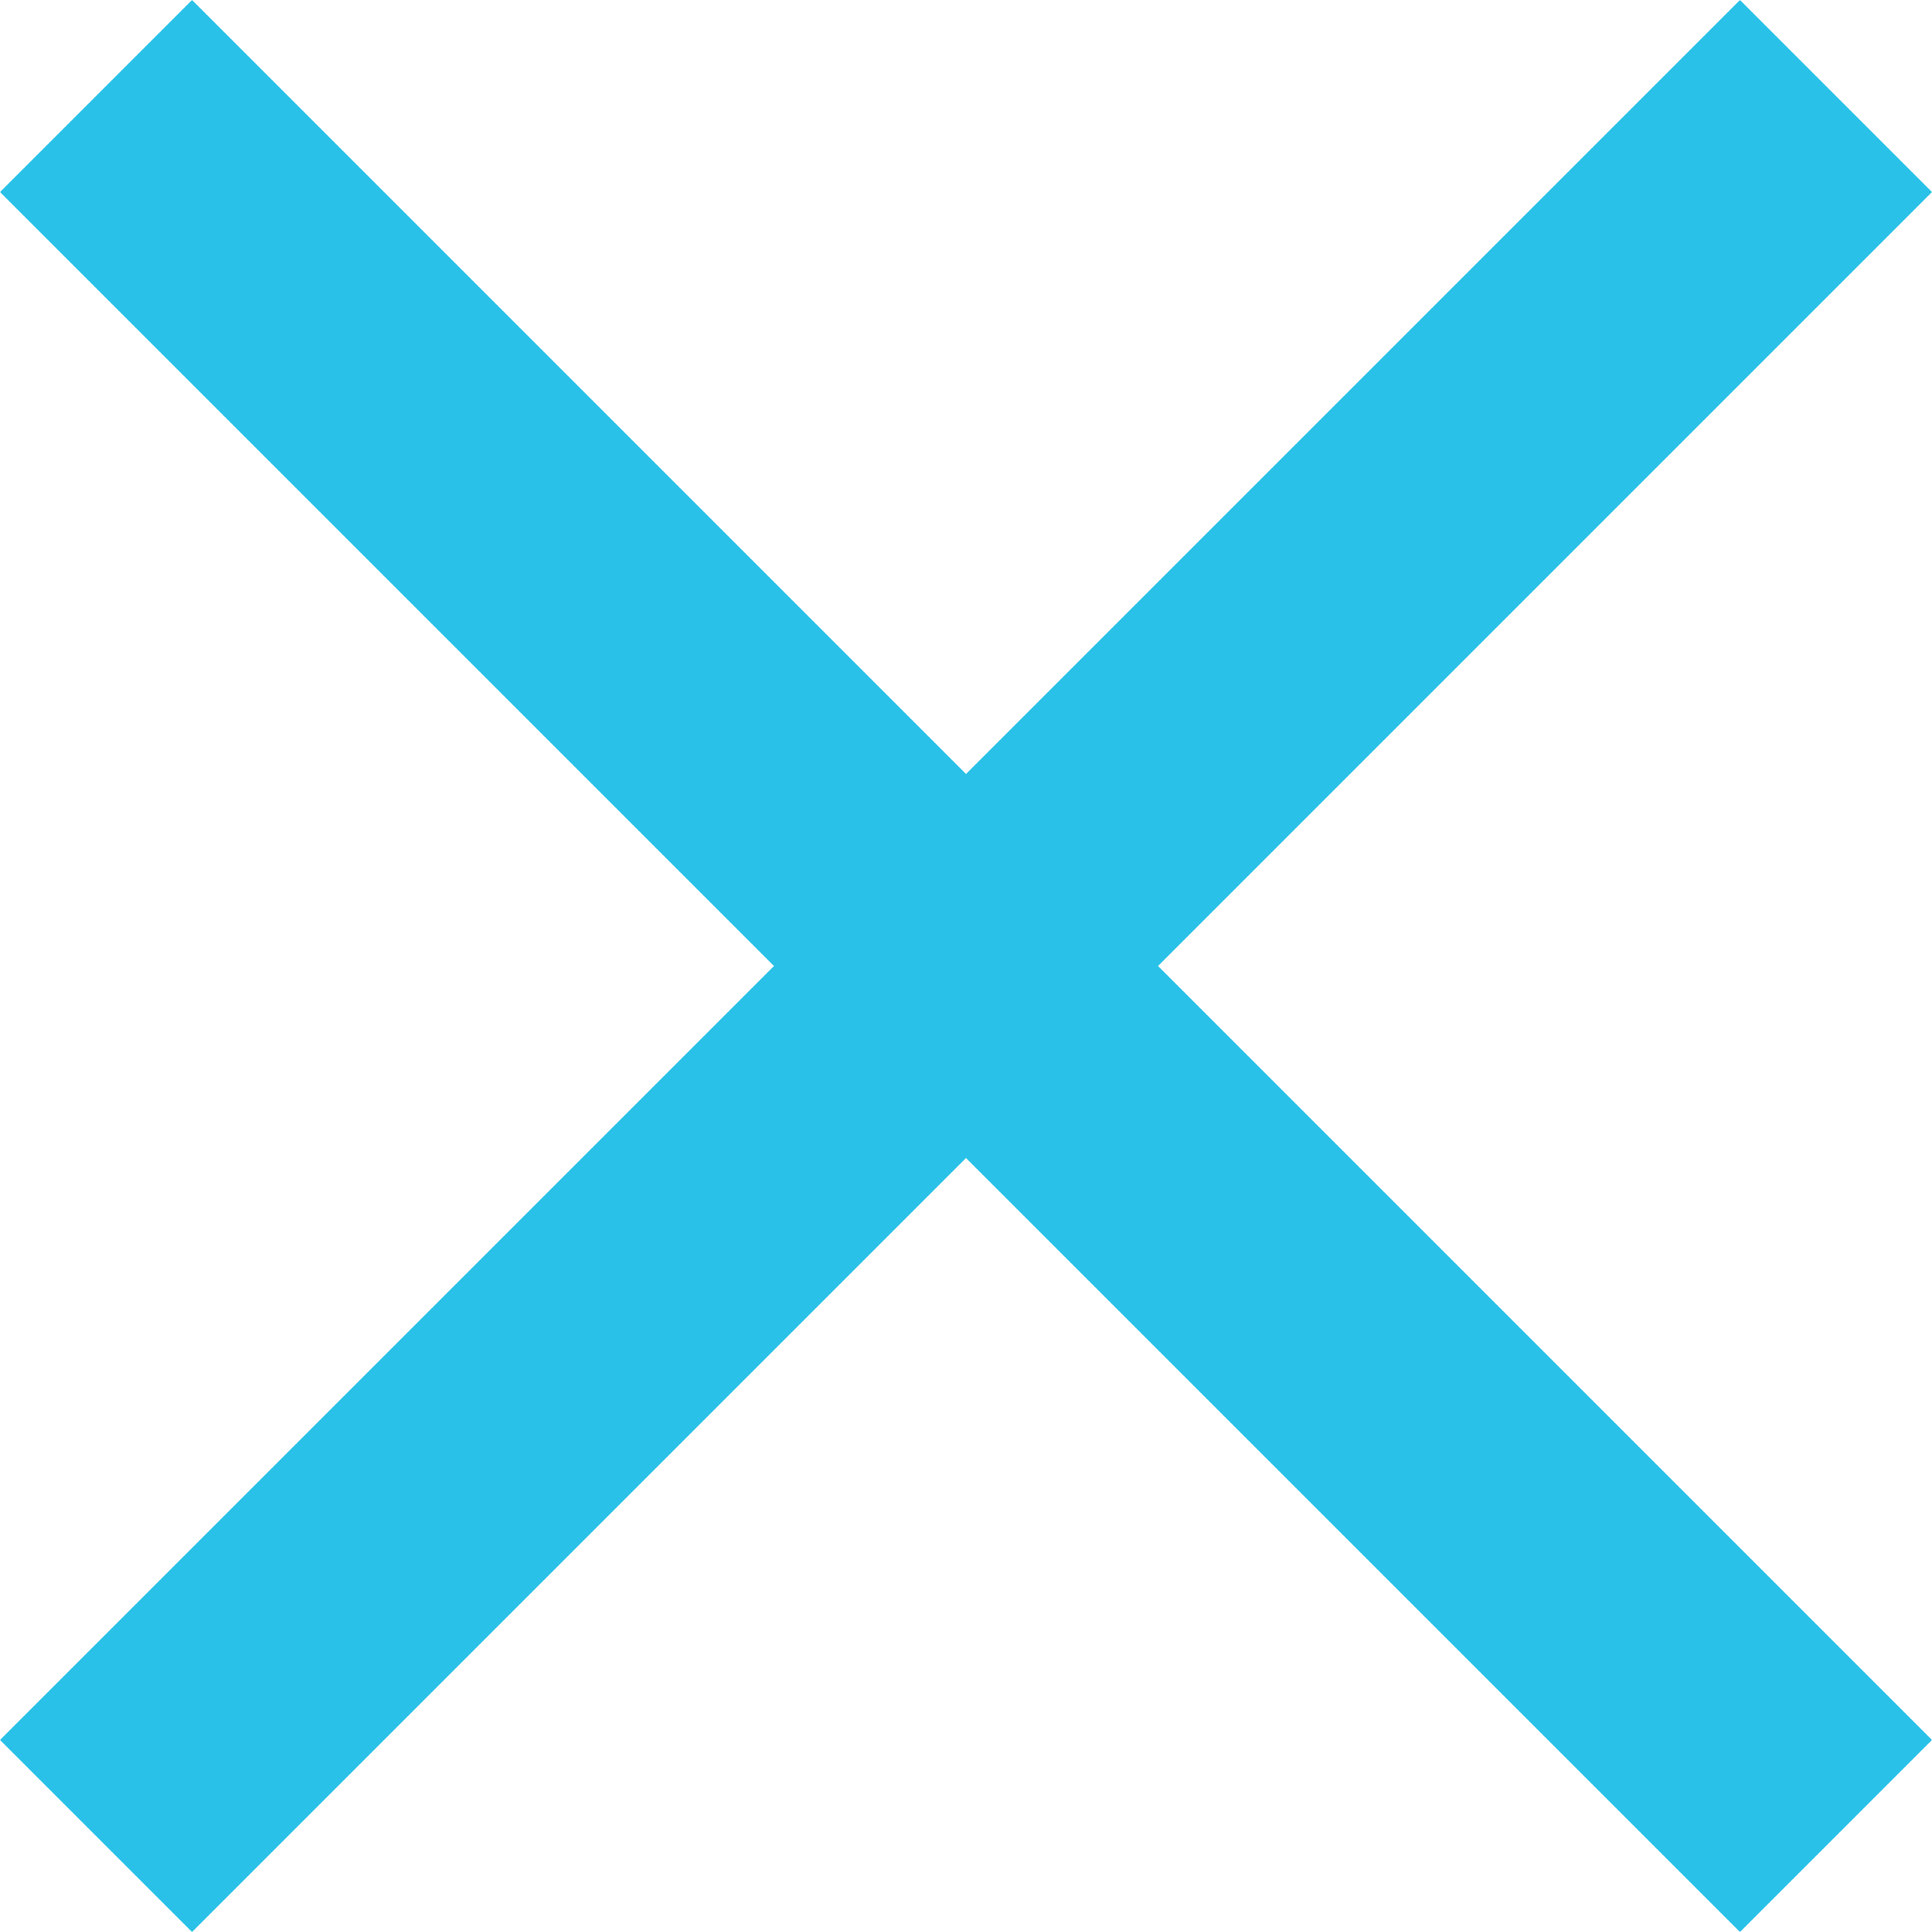 <svg width="10" height="10" viewBox="0 0 10 10" fill="none" xmlns="http://www.w3.org/2000/svg">
<path d="M9.006 0L10 0.994L5.994 5L10 9.006L9.006 10L5 5.994L0.994 10L0 9.006L4.006 5L7.97598e-05 0.994L0.994 0L5 4.006L9.006 0Z" fill="#29C1E7"/>
</svg>

